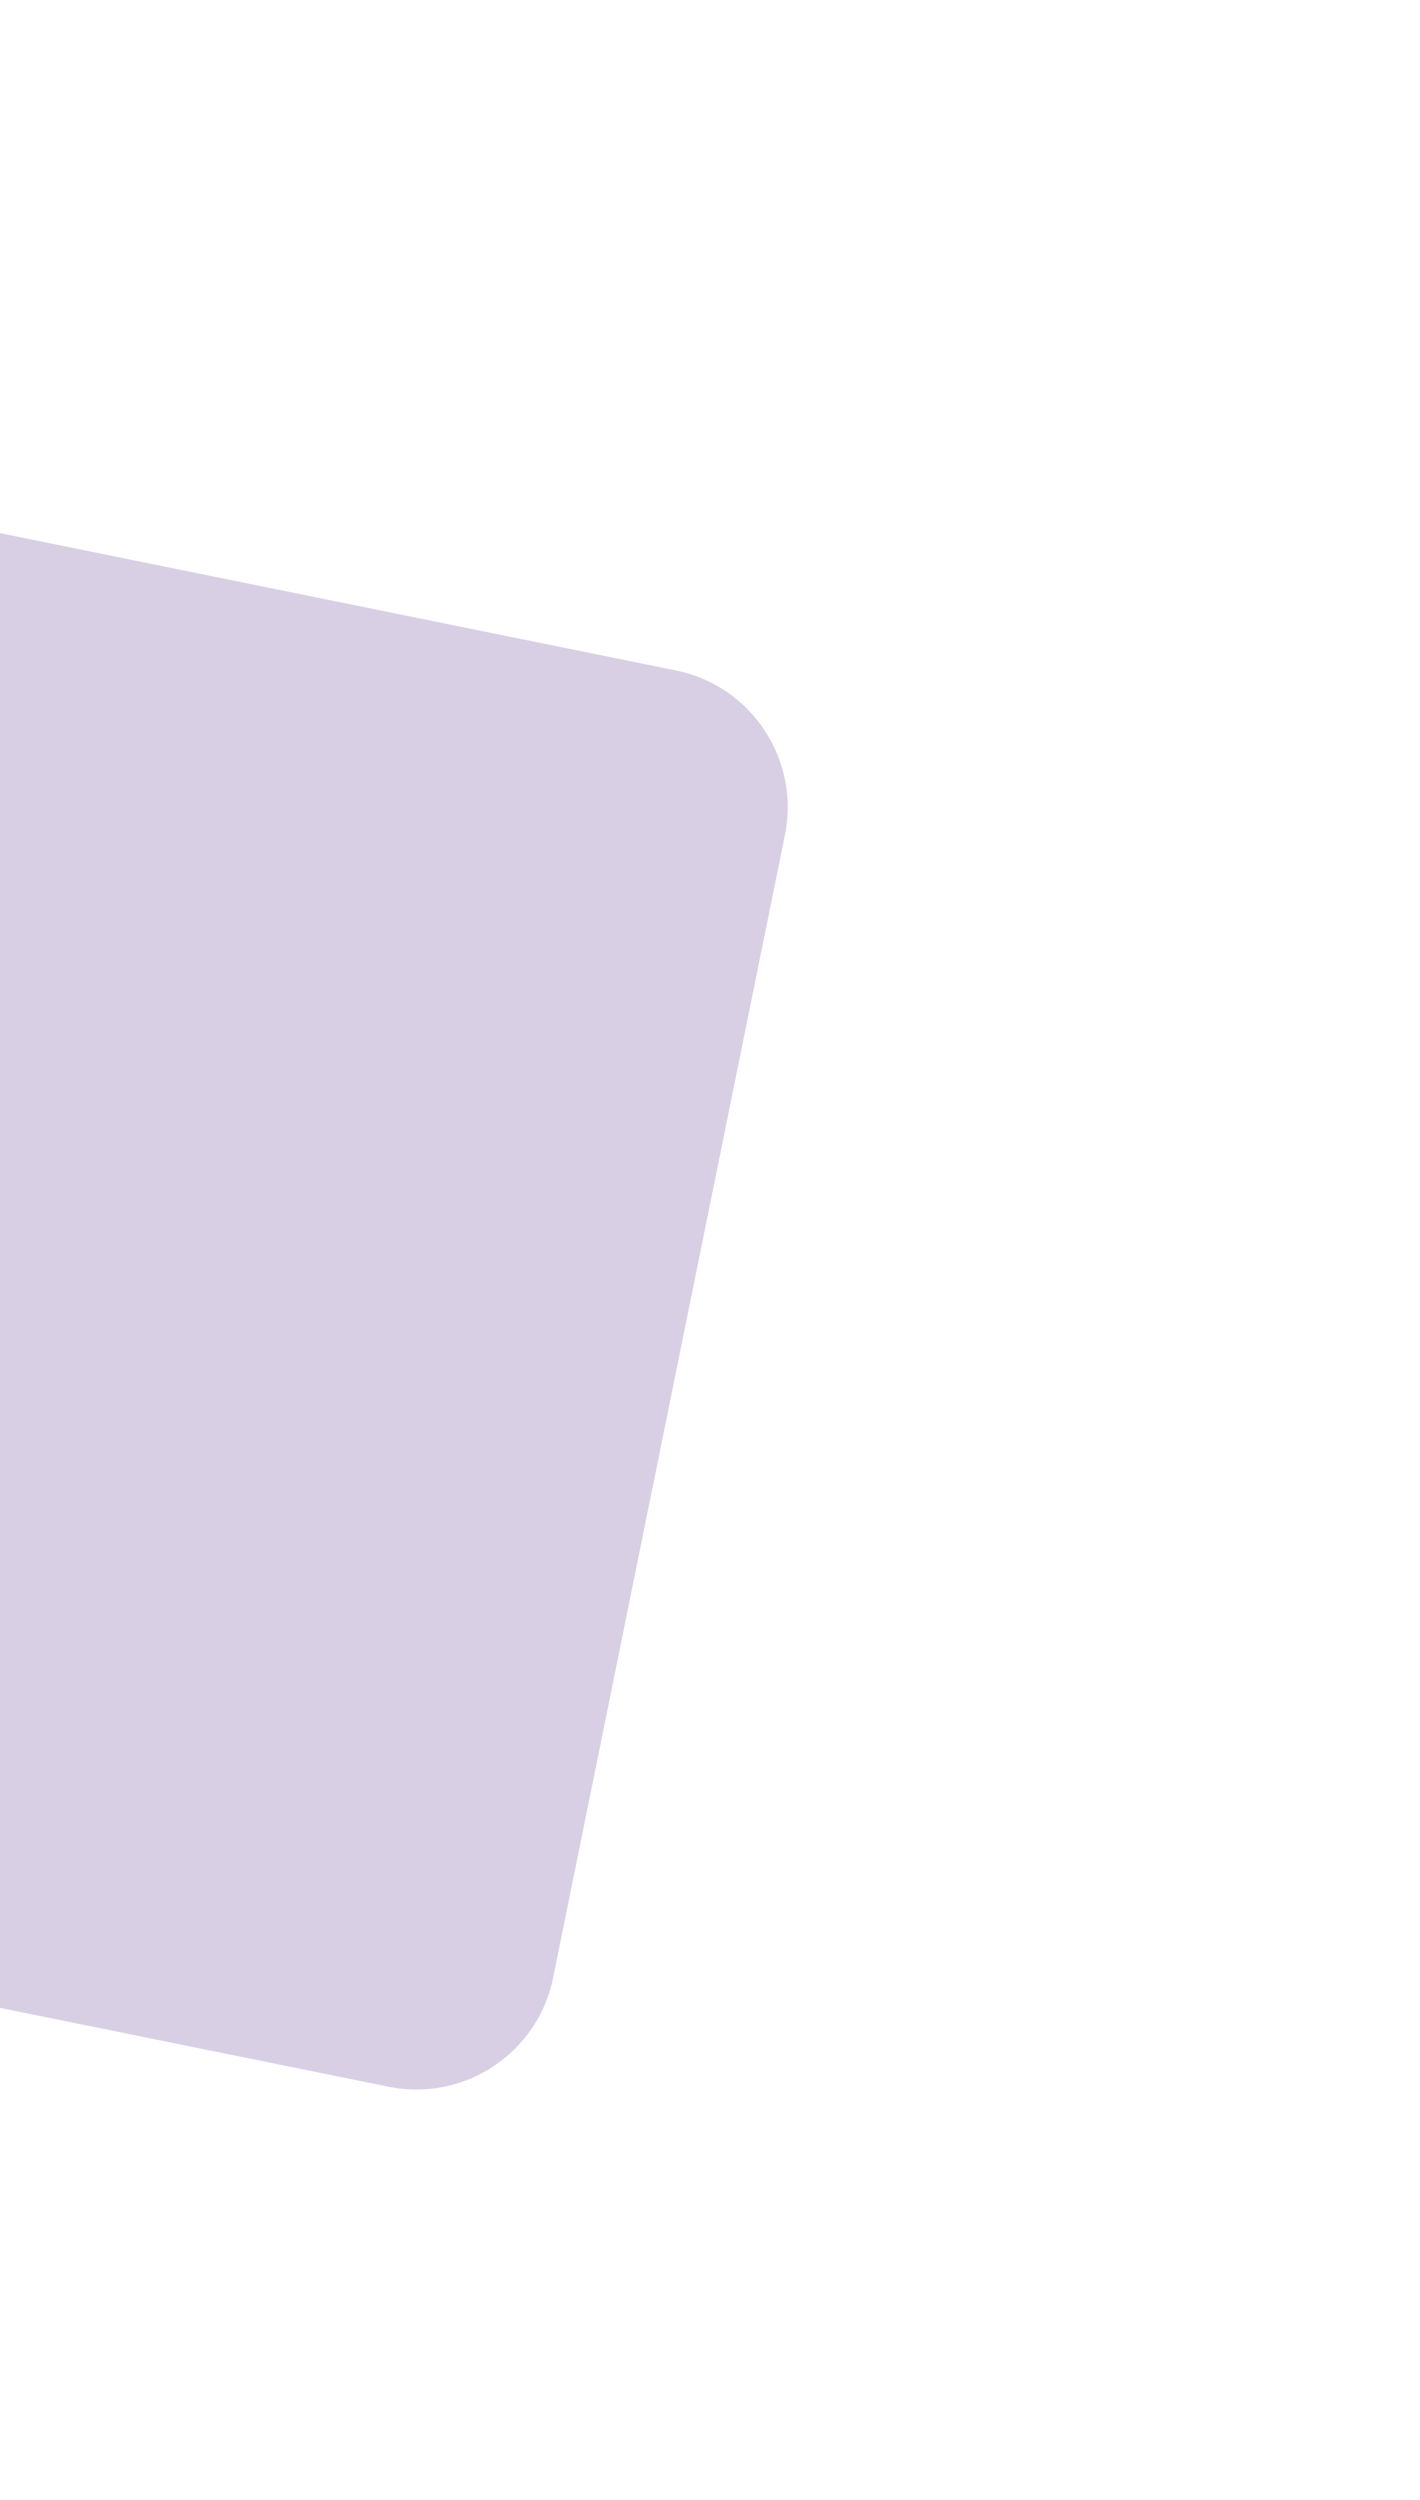 <?xml version="1.0" encoding="utf-8"?>
<!-- Generator: Adobe Illustrator 28.1.0, SVG Export Plug-In . SVG Version: 6.00 Build 0)  -->
<svg version="1.1" id="Calque_1" xmlns="http://www.w3.org/2000/svg" xmlns:xlink="http://www.w3.org/1999/xlink" x="0px" y="0px"
	 viewBox="0 0 650 1144" style="enable-background:new 0 0 650 1144;" xml:space="preserve">
<style type="text/css">
	.st0{opacity:0.3;fill:#7F5DA4;}
</style>
<path class="st0" d="M-395,773.4l106.2-522.9c7-34.6,40.8-56.9,75.3-49.9l522.9,106.2c34.6,7,56.9,40.8,49.9,75.3L253.2,905
	c-7,34.6-40.8,56.9-75.3,49.9l-522.9-106.1C-379.7,841.8-402,808-395,773.4"/>
</svg>
